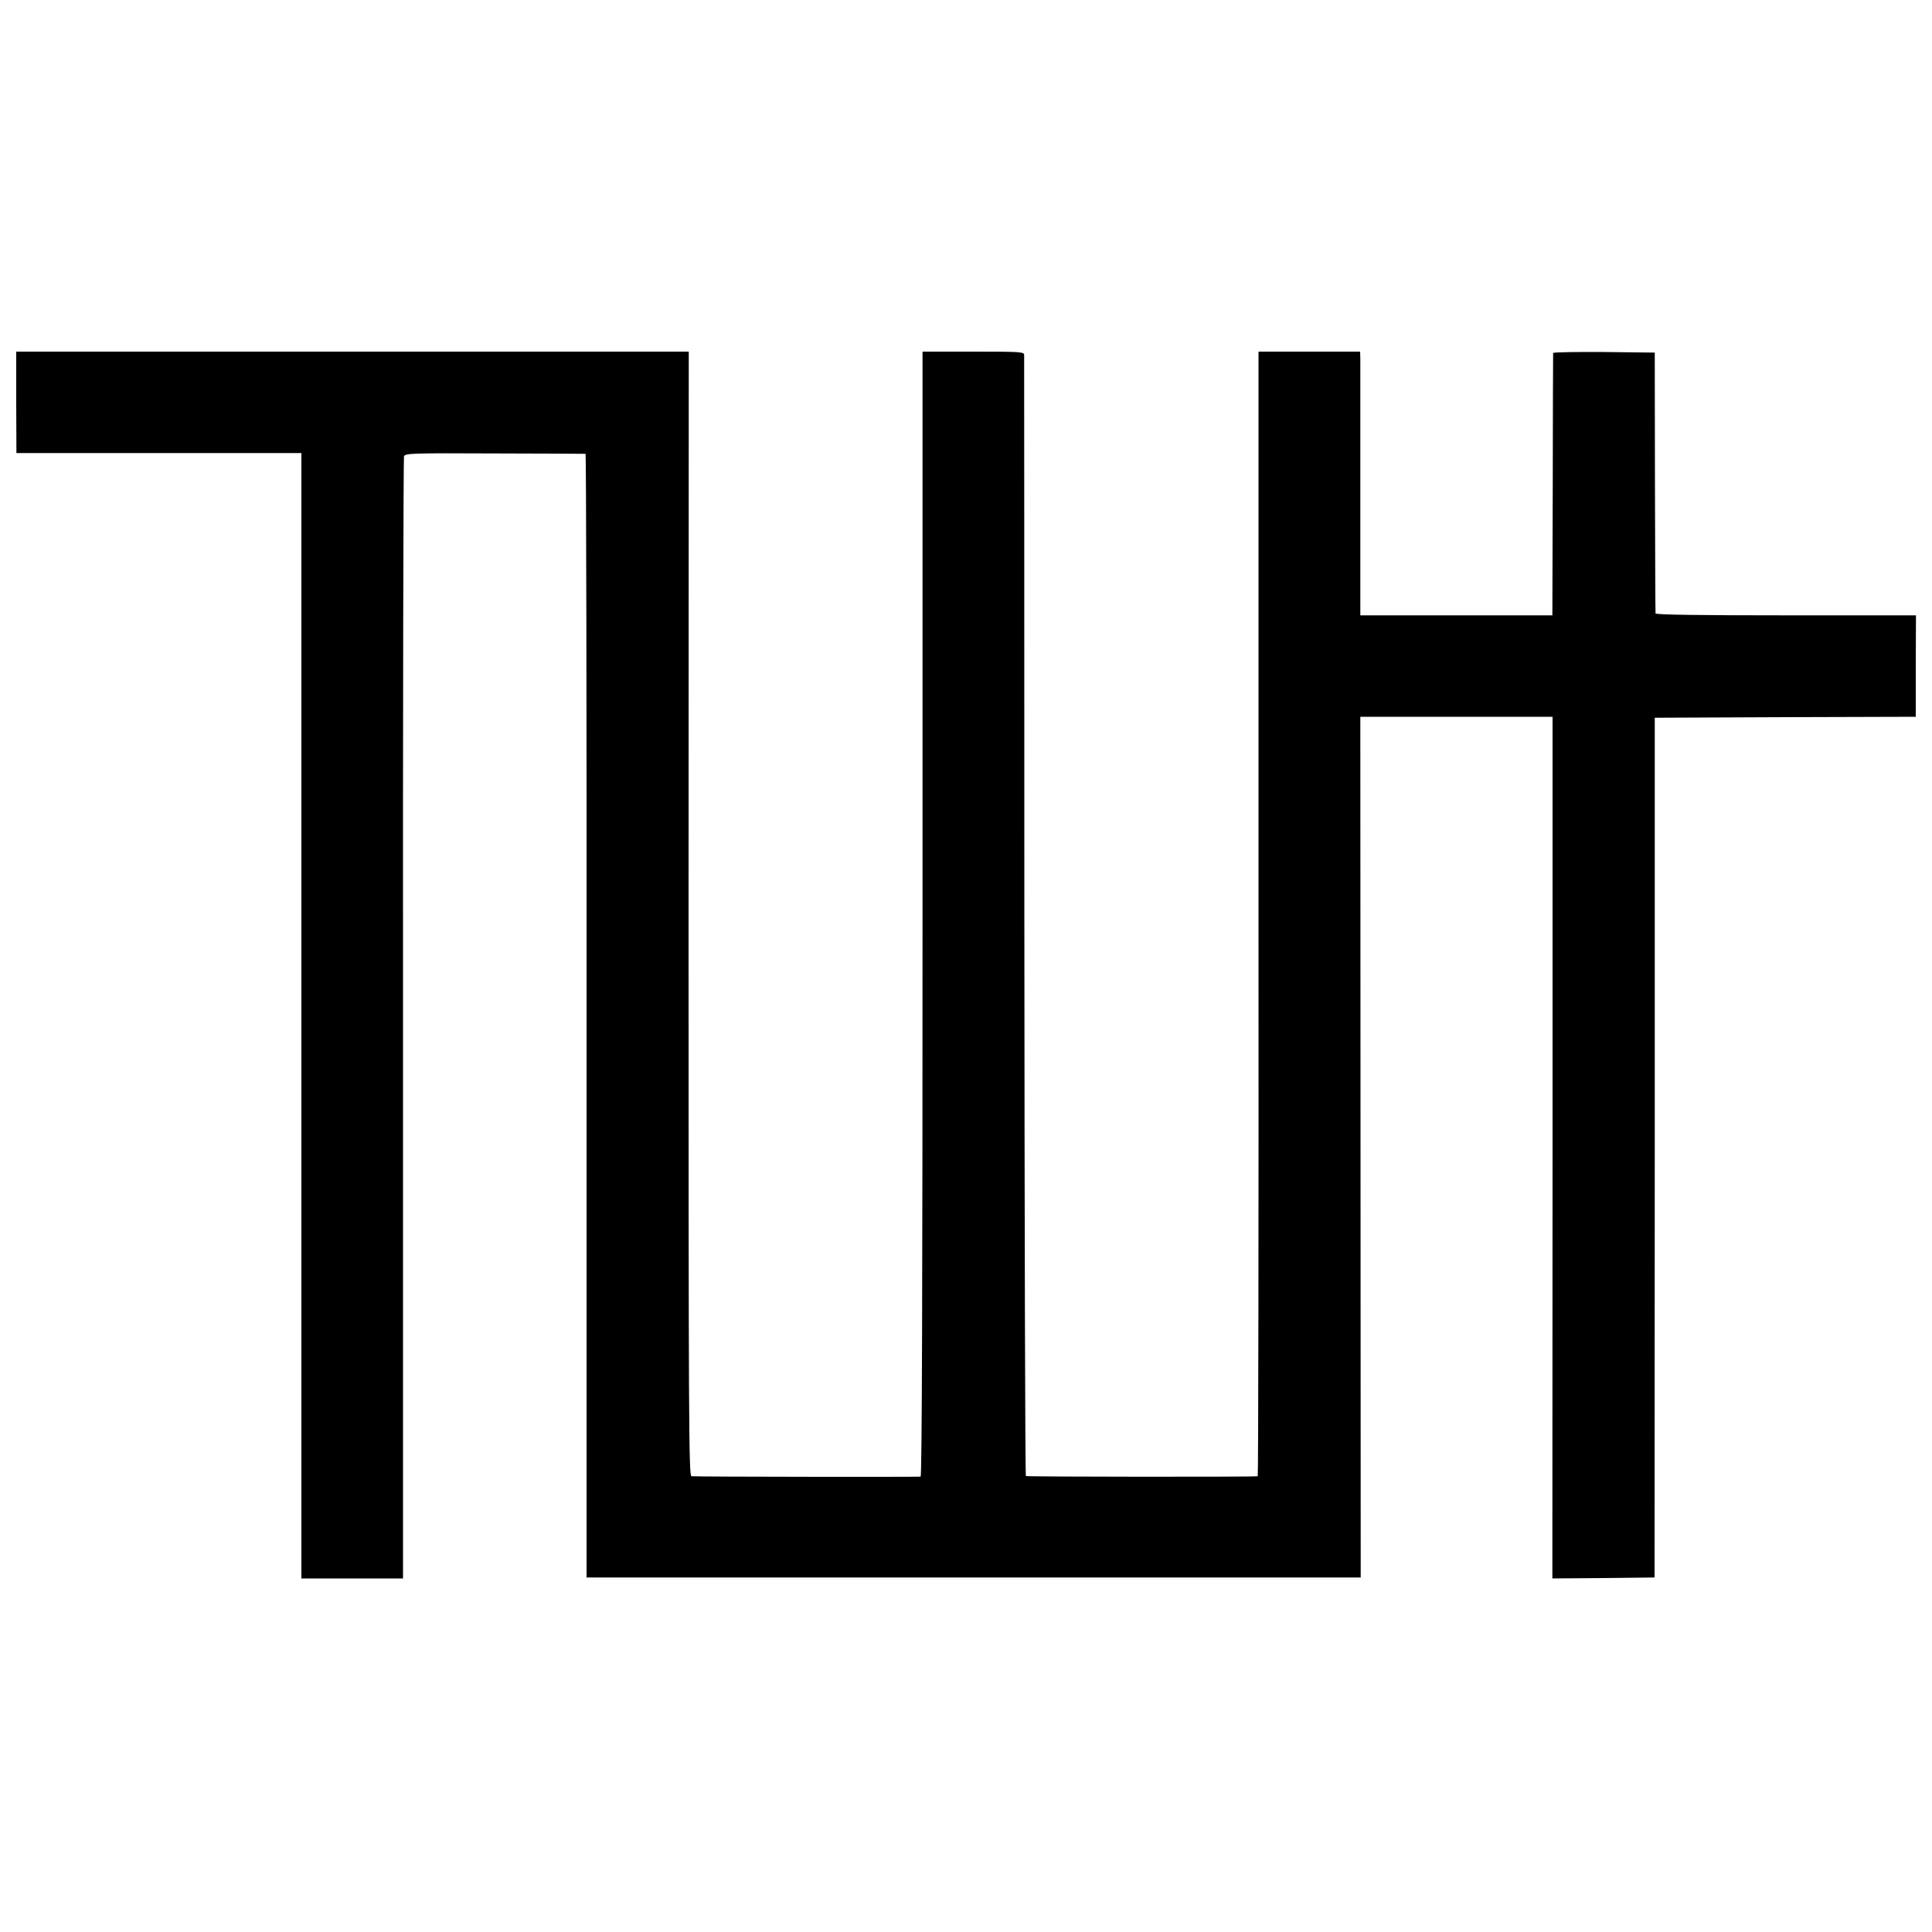 <?xml version="1.0" standalone="no"?>
<!DOCTYPE svg PUBLIC "-//W3C//DTD SVG 20010904//EN"
 "http://www.w3.org/TR/2001/REC-SVG-20010904/DTD/svg10.dtd">
<svg version="1.0" xmlns="http://www.w3.org/2000/svg"
 width="1000pt" height="1000pt" viewBox="0 0 1000 1000"
 preserveAspectRatio="xMidYMid meet">
<g transform="translate(0,1000) scale(0.1,-0.1)"
fill="#000000" stroke="none">
<path d="M84 7918 l1 -263 738 0 737 0 0 -2912 0 -2913 263 0 263 0 0 2896
c-1 1592 2 2903 5 2912 6 16 43 17 470 15 255 0 467 -2 470 -2 3 -1 6 -1309 5
-2908 l0 -2908 2004 0 2003 0 -1 2228 -1 2227 498 0 497 0 0 -2230 -1 -2230
265 2 264 3 1 2225 0 2225 676 3 675 2 0 263 1 262 -674 0 c-443 0 -673 3
-674 10 -1 5 -2 312 -3 680 l-1 670 -263 3 c-144 1 -262 -1 -263 -5 0 -5 -2
-312 -2 -683 l-2 -675 -497 0 -497 0 0 645 c0 355 0 662 0 683 l-1 37 -263 0
-263 0 0 -2910 c1 -1601 -1 -2910 -4 -2911 -20 -4 -1194 -3 -1200 1 -4 3 -7
1306 -8 2895 0 1590 -1 2898 -1 2908 -1 16 -20 17 -264 17 l-262 0 0 -2910 c0
-1933 -3 -2911 -10 -2913 -9 -2 -1145 -1 -1186 2 -14 1 -15 282 -15 2911 l1
2910 -1741 0 -1740 0 0 -262z"/>
</g>
</svg>
